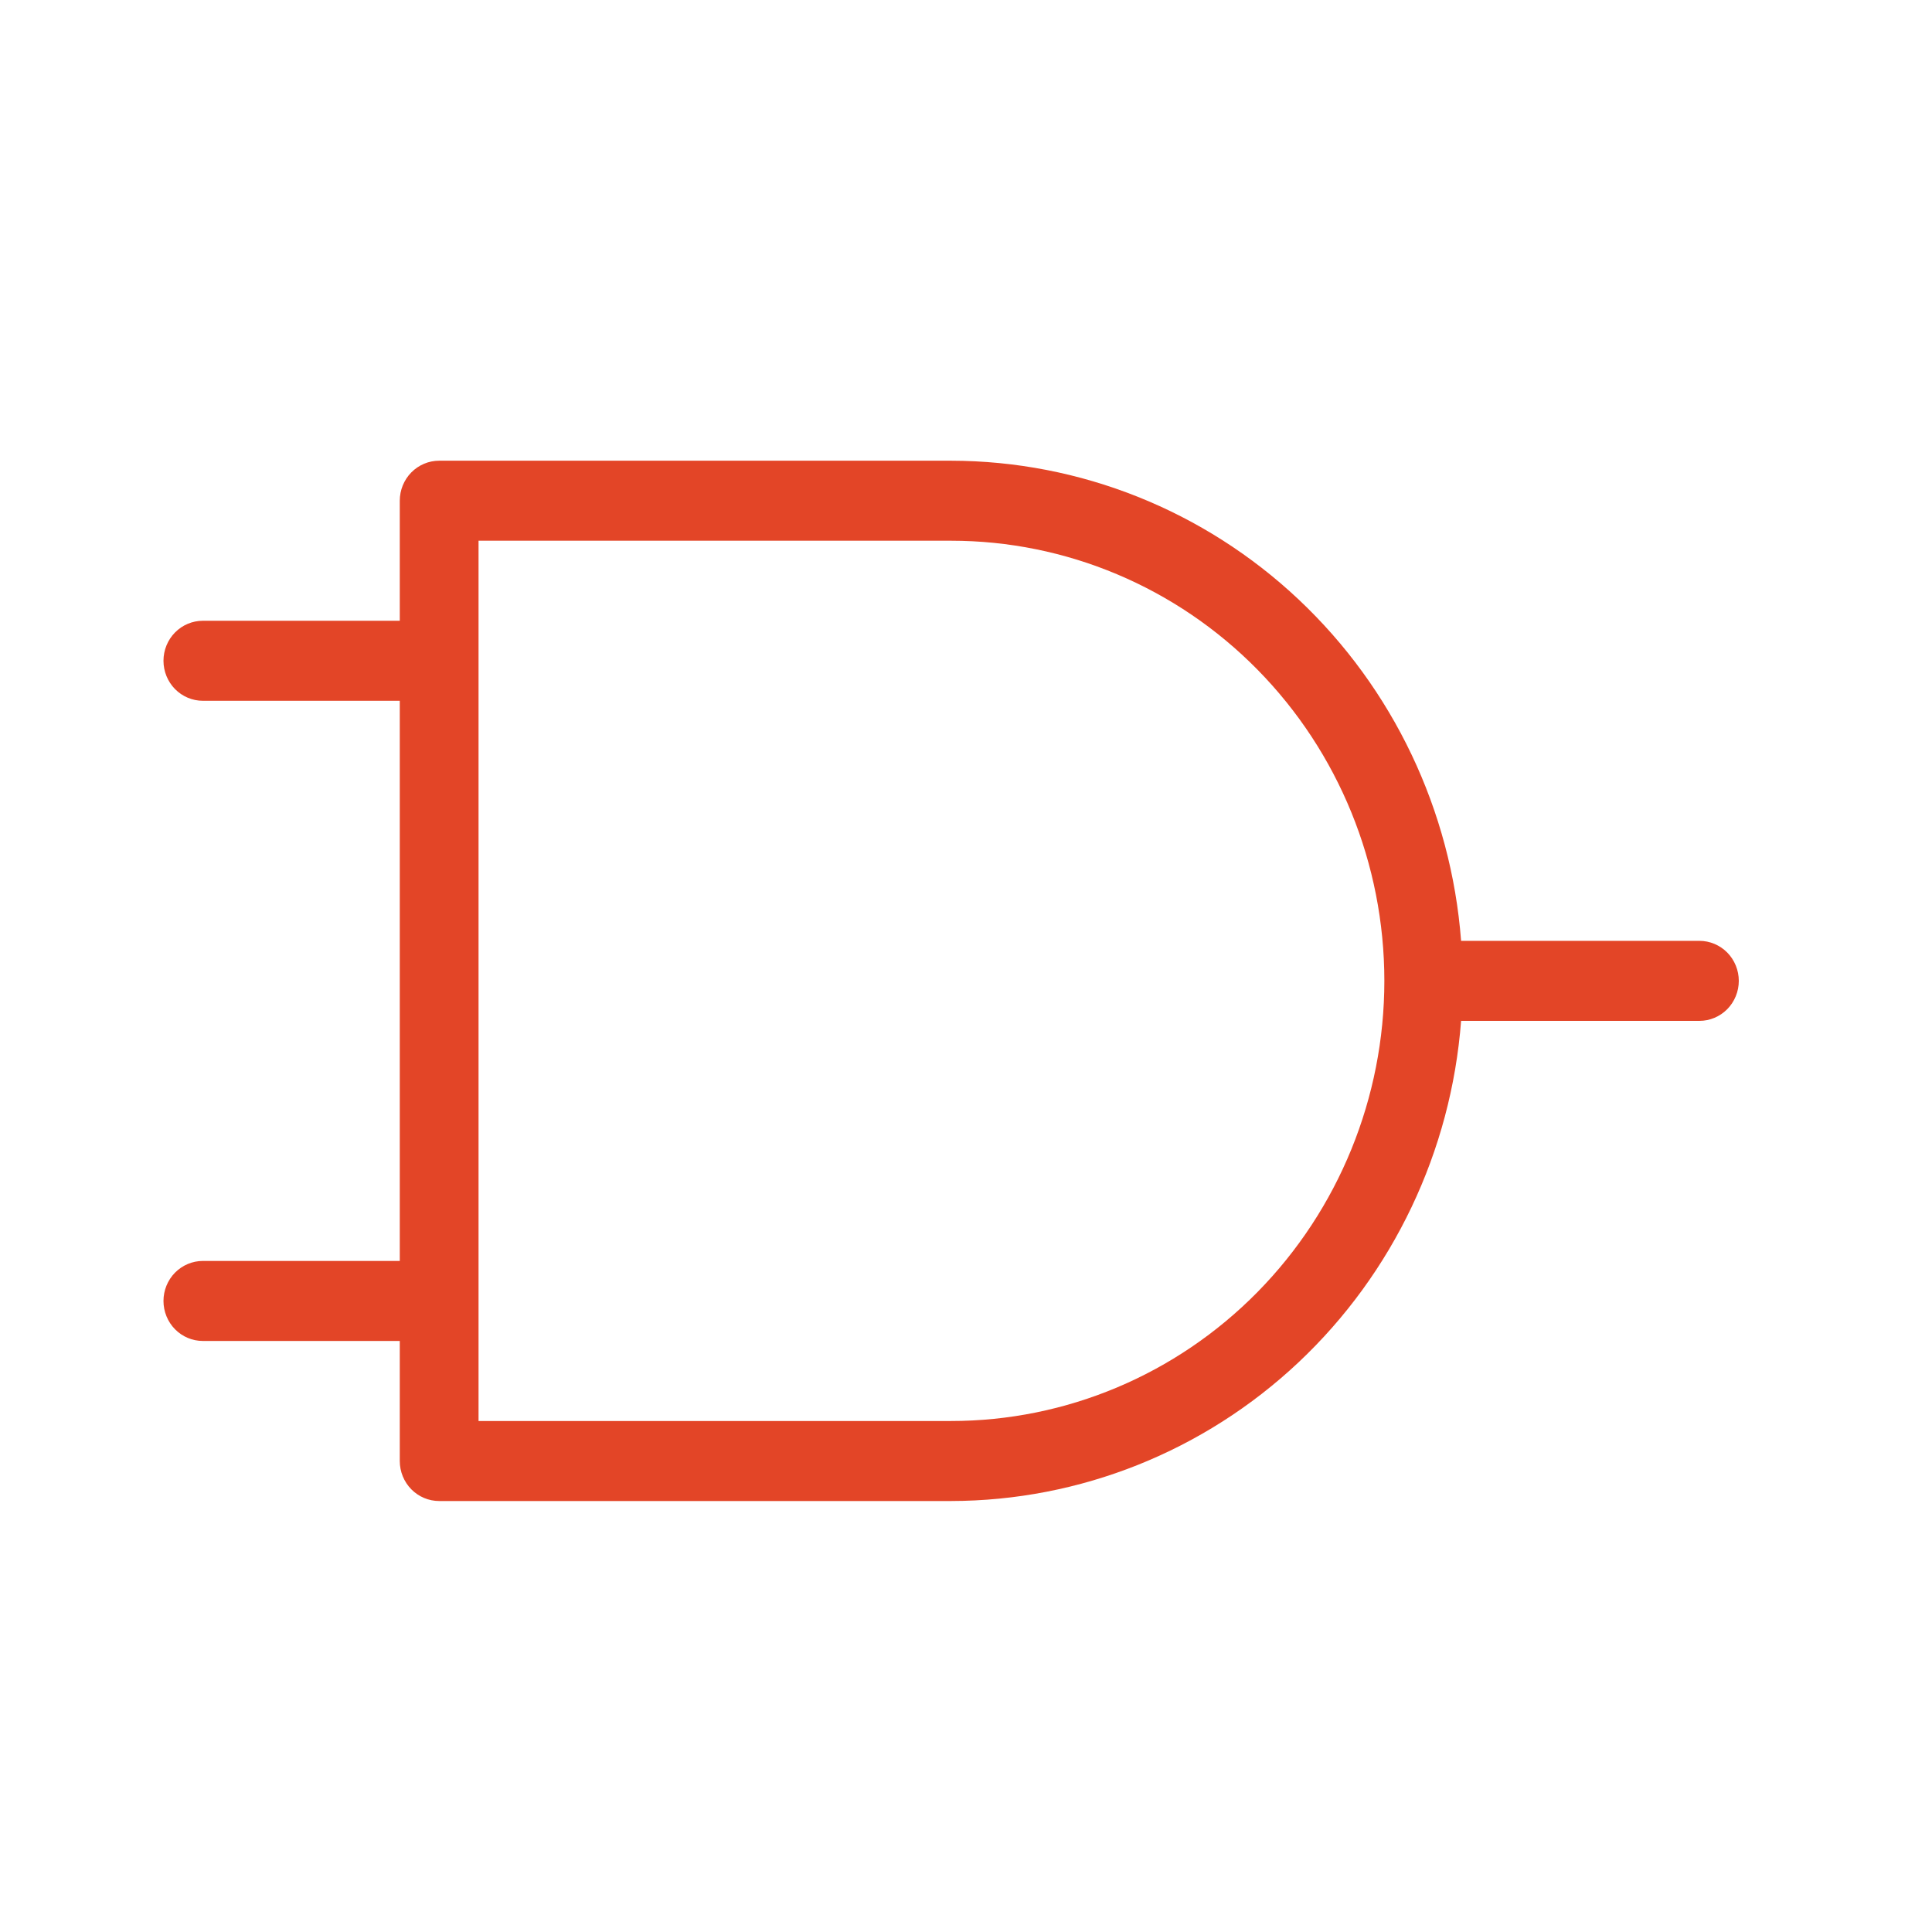 <svg width="65" height="65" viewBox="0 0 65 65" fill="none" xmlns="http://www.w3.org/2000/svg">
<path d="M57.175 31.654H49.157C48.822 27.262 46.869 23.161 43.689 20.167C40.509 17.173 36.335 15.507 32 15.5H14.775C14.424 15.5 14.087 15.642 13.838 15.894C13.59 16.147 13.45 16.489 13.45 16.846V20.885H6.825C6.474 20.885 6.137 21.026 5.888 21.279C5.64 21.531 5.5 21.874 5.5 22.231C5.5 22.588 5.64 22.93 5.888 23.183C6.137 23.435 6.474 23.577 6.825 23.577H13.45V42.423H6.825C6.474 42.423 6.137 42.565 5.888 42.817C5.64 43.07 5.5 43.412 5.5 43.769C5.5 44.126 5.64 44.469 5.888 44.721C6.137 44.974 6.474 45.115 6.825 45.115H13.45V49.154C13.45 49.511 13.59 49.853 13.838 50.106C14.087 50.358 14.424 50.5 14.775 50.5H32C36.335 50.493 40.509 48.827 43.689 45.833C46.869 42.839 48.822 38.737 49.157 34.346H57.175C57.526 34.346 57.863 34.204 58.112 33.952C58.36 33.699 58.5 33.357 58.5 33C58.5 32.643 58.36 32.301 58.112 32.048C57.863 31.796 57.526 31.654 57.175 31.654ZM32 47.808H16.1V18.192H32C35.865 18.192 39.573 19.752 42.306 22.529C45.039 25.306 46.575 29.073 46.575 33C46.575 36.927 45.039 40.694 42.306 43.471C39.573 46.248 35.865 47.808 32 47.808Z" fill="#E34527"/>
</svg>
